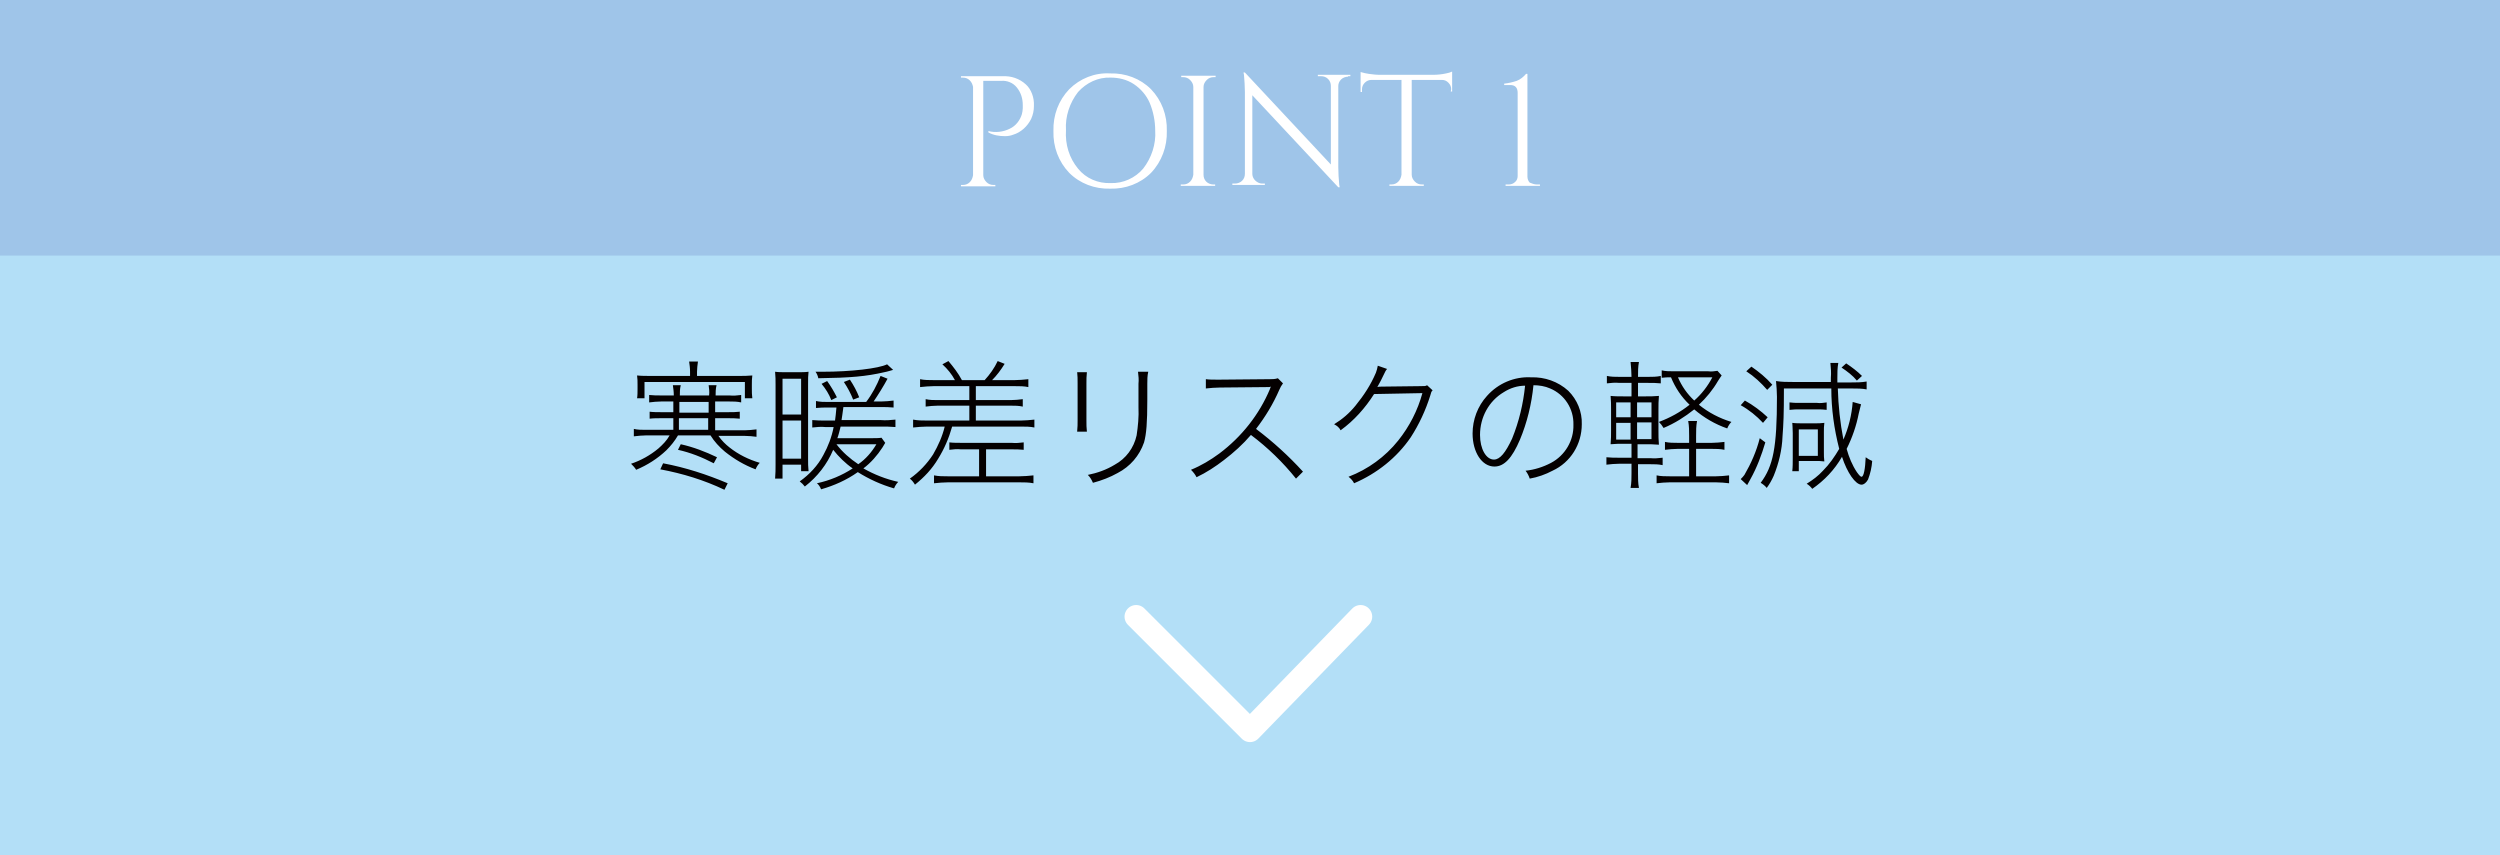<?xml version="1.0" encoding="utf-8"?>
<!-- Generator: Adobe Illustrator 25.3.1, SVG Export Plug-In . SVG Version: 6.00 Build 0)  -->
<svg version="1.1" id="レイヤー_1" xmlns="http://www.w3.org/2000/svg" xmlns:xlink="http://www.w3.org/1999/xlink" x="0px"
	 y="0px" viewBox="0 0 538 184" style="enable-background:new 0 0 538 184;" xml:space="preserve">
<style type="text/css">
	.st0{fill:#B3DFF7;}
	.st1{fill:#9FC5E9;}
	.st2{fill:#040000;}
	.st3{fill:#FFFFFF;}
	.st4{fill:none;stroke:#FFFFFF;stroke-width:5;stroke-linecap:round;stroke-linejoin:round;}
</style>
<g id="グループ_1643" transform="translate(1366 -2581)">
	<rect id="長方形_1922" x="-1366" y="2581" class="st0" width="538" height="184"/>
	<rect id="長方形_1923" x="-1366" y="2581" class="st1" width="538" height="55"/>
	<path id="パス_3492" class="st2" d="M-1212.1,2673.5v-2.5h2.8c0.8,0,1.6,0,2.5,0.1v-1.5c-0.8,0.1-1.6,0.1-2.5,0.1h-2.8v-2.3h3
		c0.9,0,1.7,0,2.6,0.2v-1.6c-0.8,0.1-1.7,0.2-2.5,0.1h-3c0-0.7,0-1.4,0.2-2.2h-1.7c0.1,0.7,0.2,1.4,0.1,2.2h-6.3
		c0-0.7,0-1.4,0.2-2.2h-1.7c0.1,0.7,0.2,1.4,0.2,2.2h-2.7c-0.9,0-1.7,0-2.6-0.1v1.6c0.9-0.1,1.7-0.2,2.6-0.2h2.6v2.3h-2.6
		c-0.8,0-1.7,0-2.5-0.1v1.5c0.8-0.1,1.7-0.1,2.5-0.1h2.6v2.5h-5.9c-0.9,0-1.8,0-2.6-0.2v1.6c0.9-0.1,1.8-0.2,2.6-0.2h5.1
		c-0.6,1.1-1.5,2-2.4,2.8c-1.8,1.5-3.8,2.6-5.9,3.3c0.4,0.4,0.8,0.8,1.1,1.3c2.4-1,4.6-2.4,6.5-4.2c1-1,1.8-2,2.5-3.2h7
		c0.8,1.3,1.9,2.5,3.1,3.5c2,1.6,4.2,2.9,6.6,3.8c0.2-0.5,0.5-1,0.9-1.4c-2.4-0.7-4.6-1.8-6.5-3.3c-0.9-0.7-1.7-1.5-2.4-2.5h5.6
		c0.9,0,1.8,0.1,2.6,0.2v-1.6c-0.9,0.1-1.8,0.2-2.6,0.2H-1212.1z M-1213.6,2673.5h-6.3v-2.5h6.3V2673.5z M-1219.8,2667.5h6.3v2.3
		h-6.3V2667.5z M-1217.6,2661.9h-8.4c-1,0-2,0-2.9-0.1c0.1,0.7,0.1,1.3,0.1,2v0.9c0,0.7,0,1.4-0.1,2h1.6v-3.5h21.6v3.5h1.6
		c-0.1-0.7-0.1-1.4-0.1-2v-0.9c0-0.7,0-1.3,0.1-2c-1,0.1-1.9,0.1-2.9,0.1h-9v-0.9c0-0.7,0.1-1.4,0.2-2.2h-1.9
		c0.1,0.7,0.2,1.4,0.2,2.2V2661.9z M-1220.1,2677.8c2.7,0.6,5.2,1.6,7.7,2.9l0.7-1.3c-2.5-1.2-5.1-2.2-7.8-2.8L-1220.1,2677.8z
		 M-1223.9,2682c4.8,0.9,9.4,2.3,13.8,4.4l0.7-1.4c-4.5-1.9-9.1-3.4-13.9-4.3L-1223.9,2682z M-1176.3,2675.2
		c-0.6,0.1-1.3,0.1-2.5,0.1h-7c0.3-0.8,0.5-1.7,0.7-2.5h8.6c1.1,0,2.1,0,3.2,0.1v-1.6c-1,0.1-2.1,0.2-3.2,0.1h-8.4
		c0.1-0.7,0.2-1.2,0.4-2.8h8.1c0.9,0,1.8,0,2.7,0.1v-1.5c-0.9,0.1-1.8,0.2-2.7,0.2h-1.6c0.9-1.3,2.2-3.4,3-4.9l-1.5-0.6
		c-0.8,2-1.8,3.9-3.1,5.6h-8.2c-0.9,0-1.7,0-2.6-0.2v1.5c0.9-0.1,1.7-0.1,2.6-0.1h1.8c-0.1,1.4-0.2,1.9-0.3,2.8h-2.1
		c-0.9,0-1.8,0-2.8-0.1v1.6c0.9-0.1,1.9-0.2,2.8-0.1h1.8c-0.4,2.1-1.2,4.2-2.2,6c-1.2,2.3-3,4.2-5.1,5.7c0.4,0.3,0.8,0.7,1.1,1.1
		c2.7-2.1,4.8-4.8,6.1-7.9c1.2,1.5,2.6,2.9,4.2,4c-2.3,1.5-4.9,2.6-7.7,3.2c0.4,0.3,0.7,0.8,0.9,1.3c2.8-0.8,5.5-2,7.9-3.7
		c2.4,1.5,5,2.7,7.8,3.5c0.2-0.5,0.5-1,0.9-1.4c-2.7-0.6-5.2-1.6-7.5-2.9c1.6-1.2,3-2.8,4.1-4.5c0.2-0.3,0.4-0.7,0.6-1
		L-1176.3,2675.2z M-1177.4,2676.6c-1,1.7-2.3,3.2-3.9,4.3c-1.8-1.2-3.4-2.6-4.7-4.3H-1177.4z M-1196.7,2661.1c-1.1,0-1.8,0-2.5-0.1
		c0.1,0.9,0.1,1.9,0.1,2.8v17.1c0,1,0,2.1-0.1,3.1h1.6v-3h4v1.4h1.6c-0.1-0.9-0.1-1.8-0.1-2.6v-16.2c0-1.1,0-1.8,0.1-2.6
		c-0.7,0.1-1.5,0.1-2.2,0.1H-1196.7z M-1197.6,2662.5h4v7.7h-4V2662.5z M-1197.6,2671.5h4v8.2h-4V2671.5z M-1175.1,2659.4
		c-1.8,0.9-7.8,1.6-13.9,1.6h-1.5c0.3,0.4,0.5,0.9,0.6,1.4c7-0.1,10.3-0.4,14.2-1.3c0.6-0.1,1.5-0.4,1.9-0.5L-1175.1,2659.4z
		 M-1185.9,2666.5c-0.6-1.2-1.3-2.4-2.1-3.5l-1.2,0.6c0.9,1.1,1.6,2.2,2.1,3.5L-1185.9,2666.5z M-1181.1,2666.5
		c-0.5-1.3-1.2-2.6-2-3.8l-1.3,0.5c0.8,1.2,1.5,2.5,2,3.8L-1181.1,2666.5z M-1157.4,2664.1v3h-6.8c-0.9,0-1.7,0-2.6-0.2v1.6
		c0.9-0.1,1.7-0.2,2.6-0.2h6.8v3.2h-9.1c-1,0-2,0-3-0.2v1.7c1-0.1,2-0.2,3-0.2h3.8c-0.5,2.1-1.4,4.1-2.5,6c-1.3,2-3,3.8-5,5.2
		c0.5,0.4,0.8,0.8,1.1,1.3c2-1.6,3.7-3.4,5-5.6c1.3-2.1,2.3-4.4,3-6.9h14.8c1,0,2,0,2.9,0.2v-1.7c-1,0.1-2,0.2-2.9,0.2h-9.7v-3.2
		h7.5c0.9,0,1.7,0,2.6,0.2v-1.6c-0.8,0.1-1.7,0.2-2.6,0.2h-7.5v-3h8.4c1,0,2,0,2.9,0.2v-1.7c-1,0.1-2,0.2-2.9,0.2h-4.9
		c1-1,1.9-2.2,2.7-3.5l-1.5-0.6c-0.7,1.5-1.7,2.9-2.8,4.1h-4.9c-0.8-1.5-1.8-2.8-2.9-4.1l-1.3,0.7c1.1,1,2,2.1,2.7,3.4h-4.6
		c-1,0-2,0-2.9-0.2v1.7c1-0.1,2-0.2,2.9-0.2H-1157.4z M-1155.3,2677.7v5.8h-6.8c-1,0-1.9,0-2.9-0.2v1.7c1-0.1,2-0.2,3-0.2h15.4
		c1,0,2,0,3,0.2v-1.7c-1,0.1-2,0.2-3,0.2h-7.2v-5.8h5.5c0.9,0,1.7,0,2.6,0.1v-1.6c-0.9,0.1-1.7,0.2-2.6,0.1h-10.9
		c-0.8,0-1.7,0-2.5-0.1v1.6c0.8-0.1,1.7-0.2,2.5-0.1H-1155.3z M-1134.2,2661c0.1,0.8,0.1,1.6,0.1,2.5v7.9c0,0.8,0,1.6-0.1,2.5h2.1
		c-0.1-0.8-0.1-1.6-0.1-2.4v-8c0-0.8,0-1.6,0.1-2.4H-1134.2z M-1121.1,2661c0.1,0.9,0.2,1.7,0.1,2.6v3.3l0,1.7
		c0.1,2.1-0.1,4.1-0.4,6.1c-0.6,2.7-2.3,5-4.7,6.3c-1.8,1.1-3.8,1.8-5.8,2.2c0.5,0.5,0.8,1,1.1,1.7c1.9-0.5,3.7-1.2,5.3-2.1
		c2.7-1.4,4.7-3.7,5.7-6.6c0.5-1.8,0.7-4.2,0.7-9.2v-3.4c0-0.9,0-1.7,0.2-2.6H-1121.1z M-1085.6,2682.5c-3.1-3.4-6.4-6.4-10.1-9.2
		c2-2.6,3.7-5.4,5-8.4c0.2-0.5,0.5-1,0.8-1.4l-1.1-1.1c-0.6,0.2-1.2,0.2-1.7,0.2l-10.7,0.1h-0.8c-0.8,0-1.6,0-2.3-0.1l0,2
		c1-0.1,2-0.2,3-0.2l10.4-0.1c0.2,0,0.4,0,0.6-0.1c-0.1,0.2-0.2,0.4-0.2,0.5c-2.3,5.5-6.1,10.3-10.9,13.9c-1.9,1.4-3.9,2.6-6.1,3.5
		c0.5,0.5,0.9,1,1.2,1.6c2.1-1,4.1-2.3,5.9-3.7c2.1-1.6,4.1-3.4,5.8-5.4c3.6,2.7,6.9,5.9,9.7,9.4L-1085.6,2682.5z M-1069.5,2659.7
		c-0.1,0.5-0.2,1-0.4,1.5c-1.1,2.6-2.6,4.9-4.4,7.1c-1.3,1.6-2.8,2.9-4.6,4c0.6,0.3,1.1,0.7,1.4,1.3c2.9-2.1,5.3-4.8,7.2-7.8
		l10.4-0.2c-1,3.7-2.8,7.2-5.2,10.2c-2.8,3.5-6.5,6.2-10.7,7.8c0.5,0.4,0.9,0.8,1.2,1.4c4.9-2.1,9.2-5.5,12.2-9.9
		c1.8-2.8,3.2-5.8,4.2-9c0.2-0.7,0.2-0.8,0.5-1.1l-1.2-1.1c-0.3,0.2-0.4,0.2-1.4,0.2l-8.3,0.1c-0.3,0-0.7,0-1,0.1
		c0.5-0.9,1-1.8,1.4-2.7c0.2-0.4,0.4-0.9,0.7-1.2L-1069.5,2659.7z M-1036,2663.9c1.2,0,2.5,0.2,3.6,0.7c3.1,1.3,5.1,4.4,5,7.8
		c0.1,3.4-1.8,6.6-4.8,8.2c-1.7,0.9-3.6,1.5-5.5,1.7c0.4,0.5,0.7,1.1,0.9,1.7c1.7-0.3,3.4-0.9,4.9-1.7c3.9-1.8,6.3-5.7,6.3-10
		c0.1-2.7-1-5.3-2.9-7.2c-2.2-2-5.1-3-8-2.9c-3.6-0.2-7.1,1.3-9.5,4c-2,2.2-3.1,5.1-3.1,8.1c0,4,2,7.1,4.7,7.1
		c2.1,0,3.8-1.8,5.5-5.8C-1037.4,2672-1036.4,2668-1036,2663.9z M-1037.8,2664c-0.4,3.9-1.3,7.7-2.8,11.4c-1.4,3-2.6,4.5-3.9,4.5
		c-1.7,0-3-2.3-3-5.3c0-3.8,1.9-7.3,5.1-9.2C-1041,2664.5-1039.4,2664-1037.8,2664z M-1001,2676.3v-1.5c0-1.1,0-2.1,0.2-3.2h-1.9
		c0.2,1.1,0.2,2.1,0.2,3.2v1.5h-2.5c-0.9,0-1.8,0-2.7-0.2v1.7c0.9-0.1,1.8-0.2,2.7-0.2h2.5v5.9h-4.2c-0.9,0-1.9,0-2.8-0.2v1.7
		c0.9-0.1,1.9-0.2,2.8-0.2h10c1,0,1.9,0.1,2.8,0.2v-1.7c-0.9,0.1-1.9,0.2-2.8,0.2h-4.3v-5.9h3.4c0.9,0,1.8,0,2.7,0.2v-1.7
		c-0.9,0.1-1.8,0.2-2.7,0.2H-1001z M-1013.7,2680.9h2.8c0.9,0,1.8,0,2.7,0.2v-1.6c-0.9,0.1-1.8,0.2-2.6,0.1h-2.8v-3h1.5
		c1,0,2,0,3.1,0.1c-0.1-1-0.1-2-0.1-3.1v-4.4c0-1,0-2,0.1-3c-1,0.1-2,0.1-3,0.1h-1.5v-2.9h2.2c0.9,0,1.8,0,2.7,0.1v-1.6
		c-0.9,0.2-1.8,0.2-2.7,0.2h-2.2c0-1.1,0-2.2,0.2-3.2h-1.8c0.1,1.1,0.2,2.2,0.2,3.2h-2.6c-0.9,0-1.8,0-2.7-0.2v1.6
		c0.9-0.1,1.8-0.2,2.7-0.1h2.6v2.9h-1.6c-1,0-2,0-2.9-0.1c0.1,1,0.1,2,0.1,3v4.4c0,1,0,2-0.1,3c1-0.1,2-0.1,2.9-0.1h1.6v3h-2.7
		c-0.9,0-1.8,0-2.7-0.1v1.6c0.9-0.1,1.8-0.2,2.7-0.2h2.7v2c0,1.1,0,2.1-0.2,3.2h1.8c-0.2-1-0.2-2.1-0.2-3.1V2680.9z M-1013.7,2675.5
		v-3.6h3.1v3.6H-1013.7z M-1013.7,2670.8v-3.2h3.1v3.2H-1013.7z M-1015.1,2667.6v3.2h-3.1v-3.2H-1015.1z M-1015.1,2672v3.6h-3.1
		v-3.6H-1015.1z M-996.4,2660.8c-0.7,0.1-1.3,0.2-2,0.1h-7.5c-0.8,0-1.7,0-2.5-0.2v1.6c0.7-0.1,1.3-0.1,2-0.1c0.9,2.2,2.2,4.2,4,5.9
		c-2,1.6-4.2,2.8-6.6,3.7c0.4,0.4,0.7,0.8,1,1.3c2.4-1,4.6-2.4,6.6-4c2.1,1.8,4.5,3.2,7.1,4.1c0.2-0.5,0.5-1,0.9-1.4
		c-2.6-0.8-4.9-2-7-3.7c1.6-1.5,3-3.2,4.1-5.1c0.4-0.6,0.5-0.8,0.8-1.2L-996.4,2660.8z M-997.5,2662.2c-1,1.9-2.3,3.6-3.9,5
		c-1.5-1.4-2.7-3.1-3.5-5H-997.5z M-967.3,2667.5c-0.2,2.8-0.9,5.6-2,8.1c-0.7-3.6-1.1-7.3-1.2-11h3c1.1,0,2.2,0,3.2,0.2v-1.7
		c-1.1,0.2-2.2,0.2-3.3,0.2h-3v-0.9c0-1.1,0-2.2,0.2-3.3h-1.7c0.1,1.1,0.2,2.1,0.1,3.2v0.9h-8.2c-1.2,0-2.4,0-3.6-0.2
		c0.1,1.1,0.2,2.3,0.2,3.4c0,10.9-0.8,14.9-3.5,18.5c0.5,0.3,1,0.7,1.3,1.1c0.6-0.8,1.1-1.7,1.5-2.6c1.1-2.7,1.8-5.6,1.9-8.5
		c0.2-2.7,0.3-4.5,0.3-10.3h10.2c0,4.4,0.6,8.7,1.7,13c-1,1.7-2.1,3.3-3.5,4.7c-1,1.1-2.2,2-3.5,2.8c0.5,0.3,0.9,0.7,1.2,1.1
		c2.6-1.8,4.8-4.1,6.4-6.9c1.1,3.4,2.9,6,4.2,6c0.5,0,1-0.4,1.4-1.1c0.5-1.3,0.8-2.6,0.9-4c-0.5-0.2-1-0.5-1.4-0.8
		c-0.1,2.4-0.4,4.2-0.9,4.2c-0.2,0-0.5-0.3-1-1c-1-1.5-1.7-3.2-2.2-5c1.2-2.4,2.1-5,2.6-7.6c0.4-1.6,0.4-1.6,0.5-2L-967.3,2667.5z
		 M-990.2,2660.9c1.7,1.1,3.2,2.5,4.5,4l1.1-1.1c-1.3-1.5-2.9-2.8-4.5-3.9L-990.2,2660.9z M-991.4,2668.2c1.8,1,3.4,2.3,4.8,3.8
		l1-1.2c-1.5-1.4-3.1-2.6-4.9-3.6L-991.4,2668.2z M-987.3,2675.3c-0.7,2.8-1.9,5.5-3.3,7.9c-0.2,0.3-0.5,0.6-0.8,0.9l1.4,1.3
		c0-0.1,0.3-0.5,0.7-1.3c1.4-2.5,2.4-5.2,3.2-7.9L-987.3,2675.3z M-978.9,2682.4v-2.2h3.3c0.9,0,1.5,0,2.2,0.1
		c-0.1-0.7-0.1-1.3-0.1-2v-4.3c0-0.7,0-1.3,0.1-2c-0.7,0.1-1.4,0.1-2.1,0.1h-2.6c-0.7,0-1.5,0-2.2-0.1c0,0.3,0.1,1,0.1,2.2v5.3
		c0,1,0,2-0.1,2.9H-978.9z M-978.9,2673.4h4.1v5.7h-4.1V2673.4z M-980.8,2669.2c0.7-0.1,1.4-0.1,2-0.1h3.8c0.7,0,1.4,0,2.1,0.1v-1.6
		c-0.7,0.1-1.4,0.2-2.1,0.1h-3.8c-0.7,0-1.4,0-2.1-0.1V2669.2z M-965.3,2661.9c-1-1-2.2-1.9-3.4-2.7l-1,0.9c1.2,0.8,2.4,1.7,3.3,2.8
		L-965.3,2661.9z"/>
	<path id="パス_3493" class="st3" d="M-1143.5,2603.8c0,1-0.2,1.9-0.6,2.8c-0.8,1.6-2.2,2.9-3.9,3.4c-0.5,0.2-1.1,0.3-1.7,0.3
		c-1.3,0-2.5-0.2-3.6-0.8v-0.3c1.5,0.4,3.2,0.2,4.6-0.5c1.3-0.6,2.2-1.8,2.6-3.1c0.1-0.4,0.2-0.9,0.2-1.3v-0.7
		c0-1.4-0.4-2.7-1.3-3.8c-0.8-1-2.1-1.5-3.3-1.4h-3.9v20.3c0,0.6,0.3,1.1,0.7,1.5c0.4,0.4,0.9,0.6,1.5,0.6h0.4v0.3h-7.4v-0.3h0.4
		c0.6,0,1.1-0.2,1.5-0.6c0.4-0.4,0.6-0.9,0.7-1.5v-19c-0.1-0.5-0.3-1-0.7-1.4c-0.4-0.4-0.9-0.6-1.5-0.6h-0.4l0-0.3h8.9
		c1.9-0.1,3.7,0.5,5.1,1.8C-1144.1,2600.2-1143.4,2602-1143.5,2603.8z M-1135.9,2600.2c2.3-2.3,5.5-3.6,8.8-3.4
		c3.3-0.1,6.5,1.1,8.8,3.4c2.3,2.4,3.5,5.6,3.4,9c0.1,3.3-1.1,6.6-3.4,9c-2.3,2.3-5.5,3.5-8.8,3.4c-3.3,0.1-6.5-1.1-8.8-3.4
		c-2.3-2.4-3.5-5.6-3.4-9C-1139.4,2605.8-1138.2,2602.6-1135.9,2600.2L-1135.9,2600.2z M-1134,2617.3c1.7,2.1,4.3,3.2,7,3.1
		c2.7,0.1,5.3-1.1,7-3.1c1.8-2.3,2.8-5.3,2.6-8.2c0-2-0.4-4.1-1.2-6c-0.7-1.6-1.9-3-3.4-4c-1.5-1-3.3-1.4-5-1.4
		c-2.7-0.1-5.2,1.1-7,3.1c-1.8,2.3-2.8,5.3-2.6,8.2C-1136.8,2612.1-1135.9,2615-1134,2617.3L-1134,2617.3z M-1111.4,2620.7
		c0.6,0,1.1-0.2,1.5-0.6c0.4-0.4,0.6-0.9,0.7-1.5v-18.9c0-0.6-0.3-1.1-0.7-1.5c-0.4-0.4-0.9-0.6-1.5-0.6h-0.4v-0.3h7.4v0.3h-0.4
		c-0.6,0-1.1,0.2-1.5,0.6c-0.4,0.4-0.7,0.9-0.7,1.5v18.9c0,0.6,0.2,1.1,0.6,1.5c0.4,0.4,1,0.6,1.5,0.6h0.4v0.3h-7.4v-0.3H-1111.4z
		 M-1075.9,2597.5c-0.5,0-1.1,0.2-1.5,0.6c-0.4,0.4-0.6,0.9-0.6,1.4v17.5c0,1.3,0.1,2.5,0.2,3.7l0.1,0.6h-0.3l-18.5-19.8v16.9
		c0,0.7,0.4,1.4,1.1,1.8c0.3,0.2,0.7,0.3,1,0.3h0.6v0.3h-7v-0.3h0.6c0.5,0,1.1-0.2,1.5-0.6c0.4-0.4,0.6-0.9,0.6-1.5v-17.6
		c0-1.2-0.1-2.5-0.2-3.7l-0.1-0.5h0.3l18.5,19.8v-16.9c0-0.6-0.2-1.1-0.6-1.5c-0.4-0.4-0.9-0.6-1.5-0.6h-0.7v-0.3h7v0.3H-1075.9z
		 M-1053.7,2600.2c0-0.5-0.2-1-0.6-1.4c-0.4-0.4-0.8-0.6-1.4-0.6h-6.5v20.4c0,0.6,0.3,1.1,0.7,1.5c0.4,0.4,0.9,0.6,1.5,0.6h0.4v0.3
		h-7.4v-0.3h0.4c0.6,0,1.1-0.2,1.5-0.6c0.4-0.4,0.6-0.9,0.7-1.5v-20.4h-6.5c-0.5,0-1,0.2-1.4,0.6c-0.4,0.4-0.6,0.9-0.6,1.4v0.6
		l-0.3,0v-4.3c0.6,0.2,1.2,0.3,1.8,0.4c0.8,0.1,1.5,0.2,2.3,0.2h11.5c0.9,0,1.9-0.1,2.8-0.3c0.5-0.1,0.9-0.2,1.3-0.4v4.3l-0.3,0
		L-1053.7,2600.2z M-1035.3,2620.7h0.7v0.3h-7.4l0-0.3h0.7c0.5,0,1-0.2,1.3-0.5c0.4-0.3,0.6-0.8,0.6-1.3v-17.9
		c0-1.1-0.5-1.7-1.6-1.7h-1.3v-0.3c0.9-0.1,1.8-0.3,2.7-0.6c0.8-0.3,1.5-0.9,2-1.5h0.3v22.1c0,0.5,0.2,1,0.5,1.3
		C-1036.3,2620.5-1035.8,2620.7-1035.3,2620.7z"/>
	<path id="パス_3486" class="st4" d="M-1121.5,2713.7l24.5,24.5l23.8-24.5"/>
</g>
</svg>
